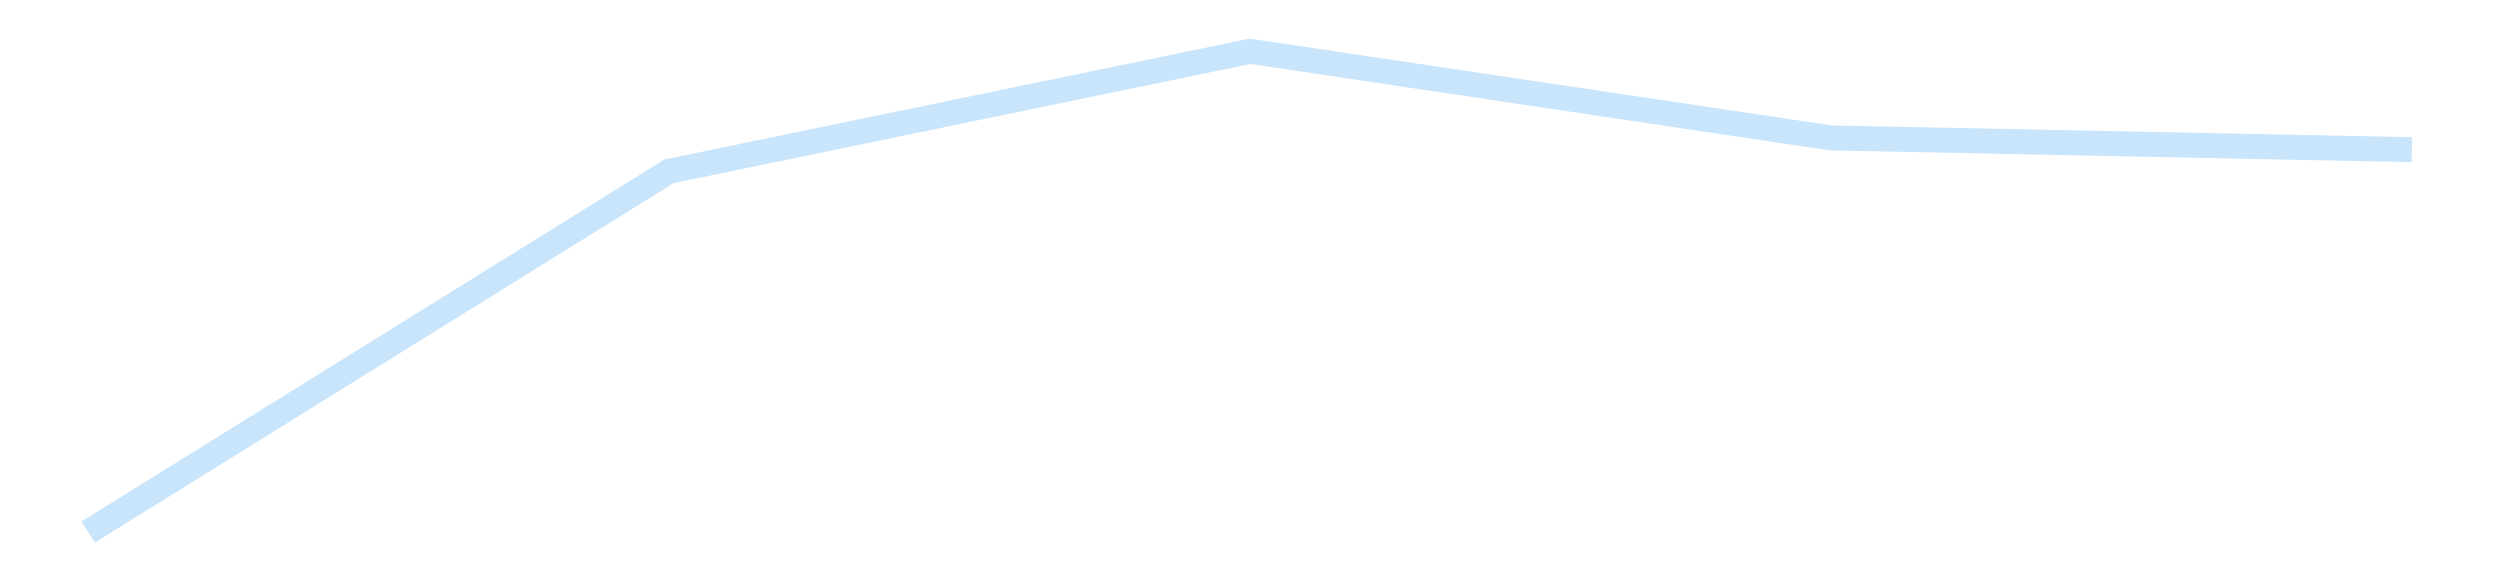 <?xml version='1.0' encoding='utf-8'?>
<svg xmlns="http://www.w3.org/2000/svg" xmlns:xlink="http://www.w3.org/1999/xlink" id="chart-afdac275-a3fb-4eeb-a340-f4202355af98" class="pygal-chart pygal-sparkline" viewBox="0 0 300 70" width="300" height="70"><!--Generated with pygal 3.0.4 (lxml) ©Kozea 2012-2016 on 2025-11-03--><!--http://pygal.org--><!--http://github.com/Kozea/pygal--><defs><style type="text/css">#chart-afdac275-a3fb-4eeb-a340-f4202355af98{-webkit-user-select:none;-webkit-font-smoothing:antialiased;font-family:Consolas,"Liberation Mono",Menlo,Courier,monospace}#chart-afdac275-a3fb-4eeb-a340-f4202355af98 .title{font-family:Consolas,"Liberation Mono",Menlo,Courier,monospace;font-size:16px}#chart-afdac275-a3fb-4eeb-a340-f4202355af98 .legends .legend text{font-family:Consolas,"Liberation Mono",Menlo,Courier,monospace;font-size:14px}#chart-afdac275-a3fb-4eeb-a340-f4202355af98 .axis text{font-family:Consolas,"Liberation Mono",Menlo,Courier,monospace;font-size:10px}#chart-afdac275-a3fb-4eeb-a340-f4202355af98 .axis text.major{font-family:Consolas,"Liberation Mono",Menlo,Courier,monospace;font-size:10px}#chart-afdac275-a3fb-4eeb-a340-f4202355af98 .text-overlay text.value{font-family:Consolas,"Liberation Mono",Menlo,Courier,monospace;font-size:16px}#chart-afdac275-a3fb-4eeb-a340-f4202355af98 .text-overlay text.label{font-family:Consolas,"Liberation Mono",Menlo,Courier,monospace;font-size:10px}#chart-afdac275-a3fb-4eeb-a340-f4202355af98 .tooltip{font-family:Consolas,"Liberation Mono",Menlo,Courier,monospace;font-size:14px}#chart-afdac275-a3fb-4eeb-a340-f4202355af98 text.no_data{font-family:Consolas,"Liberation Mono",Menlo,Courier,monospace;font-size:64px}
#chart-afdac275-a3fb-4eeb-a340-f4202355af98{background-color:transparent}#chart-afdac275-a3fb-4eeb-a340-f4202355af98 path,#chart-afdac275-a3fb-4eeb-a340-f4202355af98 line,#chart-afdac275-a3fb-4eeb-a340-f4202355af98 rect,#chart-afdac275-a3fb-4eeb-a340-f4202355af98 circle{-webkit-transition:150ms;-moz-transition:150ms;transition:150ms}#chart-afdac275-a3fb-4eeb-a340-f4202355af98 .graph &gt; .background{fill:transparent}#chart-afdac275-a3fb-4eeb-a340-f4202355af98 .plot &gt; .background{fill:transparent}#chart-afdac275-a3fb-4eeb-a340-f4202355af98 .graph{fill:rgba(0,0,0,.87)}#chart-afdac275-a3fb-4eeb-a340-f4202355af98 text.no_data{fill:rgba(0,0,0,1)}#chart-afdac275-a3fb-4eeb-a340-f4202355af98 .title{fill:rgba(0,0,0,1)}#chart-afdac275-a3fb-4eeb-a340-f4202355af98 .legends .legend text{fill:rgba(0,0,0,.87)}#chart-afdac275-a3fb-4eeb-a340-f4202355af98 .legends .legend:hover text{fill:rgba(0,0,0,1)}#chart-afdac275-a3fb-4eeb-a340-f4202355af98 .axis .line{stroke:rgba(0,0,0,1)}#chart-afdac275-a3fb-4eeb-a340-f4202355af98 .axis .guide.line{stroke:rgba(0,0,0,.54)}#chart-afdac275-a3fb-4eeb-a340-f4202355af98 .axis .major.line{stroke:rgba(0,0,0,.87)}#chart-afdac275-a3fb-4eeb-a340-f4202355af98 .axis text.major{fill:rgba(0,0,0,1)}#chart-afdac275-a3fb-4eeb-a340-f4202355af98 .axis.y .guides:hover .guide.line,#chart-afdac275-a3fb-4eeb-a340-f4202355af98 .line-graph .axis.x .guides:hover .guide.line,#chart-afdac275-a3fb-4eeb-a340-f4202355af98 .stackedline-graph .axis.x .guides:hover .guide.line,#chart-afdac275-a3fb-4eeb-a340-f4202355af98 .xy-graph .axis.x .guides:hover .guide.line{stroke:rgba(0,0,0,1)}#chart-afdac275-a3fb-4eeb-a340-f4202355af98 .axis .guides:hover text{fill:rgba(0,0,0,1)}#chart-afdac275-a3fb-4eeb-a340-f4202355af98 .reactive{fill-opacity:.7;stroke-opacity:.8;stroke-width:3}#chart-afdac275-a3fb-4eeb-a340-f4202355af98 .ci{stroke:rgba(0,0,0,.87)}#chart-afdac275-a3fb-4eeb-a340-f4202355af98 .reactive.active,#chart-afdac275-a3fb-4eeb-a340-f4202355af98 .active .reactive{fill-opacity:.8;stroke-opacity:.9;stroke-width:4}#chart-afdac275-a3fb-4eeb-a340-f4202355af98 .ci .reactive.active{stroke-width:1.5}#chart-afdac275-a3fb-4eeb-a340-f4202355af98 .series text{fill:rgba(0,0,0,1)}#chart-afdac275-a3fb-4eeb-a340-f4202355af98 .tooltip rect{fill:transparent;stroke:rgba(0,0,0,1);-webkit-transition:opacity 150ms;-moz-transition:opacity 150ms;transition:opacity 150ms}#chart-afdac275-a3fb-4eeb-a340-f4202355af98 .tooltip .label{fill:rgba(0,0,0,.87)}#chart-afdac275-a3fb-4eeb-a340-f4202355af98 .tooltip .label{fill:rgba(0,0,0,.87)}#chart-afdac275-a3fb-4eeb-a340-f4202355af98 .tooltip .legend{font-size:.8em;fill:rgba(0,0,0,.54)}#chart-afdac275-a3fb-4eeb-a340-f4202355af98 .tooltip .x_label{font-size:.6em;fill:rgba(0,0,0,1)}#chart-afdac275-a3fb-4eeb-a340-f4202355af98 .tooltip .xlink{font-size:.5em;text-decoration:underline}#chart-afdac275-a3fb-4eeb-a340-f4202355af98 .tooltip .value{font-size:1.5em}#chart-afdac275-a3fb-4eeb-a340-f4202355af98 .bound{font-size:.5em}#chart-afdac275-a3fb-4eeb-a340-f4202355af98 .max-value{font-size:.75em;fill:rgba(0,0,0,.54)}#chart-afdac275-a3fb-4eeb-a340-f4202355af98 .map-element{fill:transparent;stroke:rgba(0,0,0,.54) !important}#chart-afdac275-a3fb-4eeb-a340-f4202355af98 .map-element .reactive{fill-opacity:inherit;stroke-opacity:inherit}#chart-afdac275-a3fb-4eeb-a340-f4202355af98 .color-0,#chart-afdac275-a3fb-4eeb-a340-f4202355af98 .color-0 a:visited{stroke:#bbdefb;fill:#bbdefb}#chart-afdac275-a3fb-4eeb-a340-f4202355af98 .text-overlay .color-0 text{fill:black}
#chart-afdac275-a3fb-4eeb-a340-f4202355af98 text.no_data{text-anchor:middle}#chart-afdac275-a3fb-4eeb-a340-f4202355af98 .guide.line{fill:none}#chart-afdac275-a3fb-4eeb-a340-f4202355af98 .centered{text-anchor:middle}#chart-afdac275-a3fb-4eeb-a340-f4202355af98 .title{text-anchor:middle}#chart-afdac275-a3fb-4eeb-a340-f4202355af98 .legends .legend text{fill-opacity:1}#chart-afdac275-a3fb-4eeb-a340-f4202355af98 .axis.x text{text-anchor:middle}#chart-afdac275-a3fb-4eeb-a340-f4202355af98 .axis.x:not(.web) text[transform]{text-anchor:start}#chart-afdac275-a3fb-4eeb-a340-f4202355af98 .axis.x:not(.web) text[transform].backwards{text-anchor:end}#chart-afdac275-a3fb-4eeb-a340-f4202355af98 .axis.y text{text-anchor:end}#chart-afdac275-a3fb-4eeb-a340-f4202355af98 .axis.y text[transform].backwards{text-anchor:start}#chart-afdac275-a3fb-4eeb-a340-f4202355af98 .axis.y2 text{text-anchor:start}#chart-afdac275-a3fb-4eeb-a340-f4202355af98 .axis.y2 text[transform].backwards{text-anchor:end}#chart-afdac275-a3fb-4eeb-a340-f4202355af98 .axis .guide.line{stroke-dasharray:4,4;stroke:black}#chart-afdac275-a3fb-4eeb-a340-f4202355af98 .axis .major.guide.line{stroke-dasharray:6,6;stroke:black}#chart-afdac275-a3fb-4eeb-a340-f4202355af98 .horizontal .axis.y .guide.line,#chart-afdac275-a3fb-4eeb-a340-f4202355af98 .horizontal .axis.y2 .guide.line,#chart-afdac275-a3fb-4eeb-a340-f4202355af98 .vertical .axis.x .guide.line{opacity:0}#chart-afdac275-a3fb-4eeb-a340-f4202355af98 .horizontal .axis.always_show .guide.line,#chart-afdac275-a3fb-4eeb-a340-f4202355af98 .vertical .axis.always_show .guide.line{opacity:1 !important}#chart-afdac275-a3fb-4eeb-a340-f4202355af98 .axis.y .guides:hover .guide.line,#chart-afdac275-a3fb-4eeb-a340-f4202355af98 .axis.y2 .guides:hover .guide.line,#chart-afdac275-a3fb-4eeb-a340-f4202355af98 .axis.x .guides:hover .guide.line{opacity:1}#chart-afdac275-a3fb-4eeb-a340-f4202355af98 .axis .guides:hover text{opacity:1}#chart-afdac275-a3fb-4eeb-a340-f4202355af98 .nofill{fill:none}#chart-afdac275-a3fb-4eeb-a340-f4202355af98 .subtle-fill{fill-opacity:.2}#chart-afdac275-a3fb-4eeb-a340-f4202355af98 .dot{stroke-width:1px;fill-opacity:1;stroke-opacity:1}#chart-afdac275-a3fb-4eeb-a340-f4202355af98 .dot.active{stroke-width:5px}#chart-afdac275-a3fb-4eeb-a340-f4202355af98 .dot.negative{fill:transparent}#chart-afdac275-a3fb-4eeb-a340-f4202355af98 text,#chart-afdac275-a3fb-4eeb-a340-f4202355af98 tspan{stroke:none !important}#chart-afdac275-a3fb-4eeb-a340-f4202355af98 .series text.active{opacity:1}#chart-afdac275-a3fb-4eeb-a340-f4202355af98 .tooltip rect{fill-opacity:.95;stroke-width:.5}#chart-afdac275-a3fb-4eeb-a340-f4202355af98 .tooltip text{fill-opacity:1}#chart-afdac275-a3fb-4eeb-a340-f4202355af98 .showable{visibility:hidden}#chart-afdac275-a3fb-4eeb-a340-f4202355af98 .showable.shown{visibility:visible}#chart-afdac275-a3fb-4eeb-a340-f4202355af98 .gauge-background{fill:rgba(229,229,229,1);stroke:none}#chart-afdac275-a3fb-4eeb-a340-f4202355af98 .bg-lines{stroke:transparent;stroke-width:2px}</style><script type="text/javascript">window.pygal = window.pygal || {};window.pygal.config = window.pygal.config || {};window.pygal.config['afdac275-a3fb-4eeb-a340-f4202355af98'] = {"allow_interruptions": false, "box_mode": "extremes", "classes": ["pygal-chart", "pygal-sparkline"], "css": ["file://style.css", "file://graph.css"], "defs": [], "disable_xml_declaration": false, "dots_size": 2.5, "dynamic_print_values": false, "explicit_size": true, "fill": false, "force_uri_protocol": "https", "formatter": null, "half_pie": false, "height": 70, "include_x_axis": false, "inner_radius": 0, "interpolate": null, "interpolation_parameters": {}, "interpolation_precision": 250, "inverse_y_axis": false, "js": [], "legend_at_bottom": false, "legend_at_bottom_columns": null, "legend_box_size": 12, "logarithmic": false, "margin": 5, "margin_bottom": null, "margin_left": null, "margin_right": null, "margin_top": null, "max_scale": 2, "min_scale": 1, "missing_value_fill_truncation": "x", "no_data_text": "", "no_prefix": false, "order_min": null, "pretty_print": false, "print_labels": false, "print_values": false, "print_values_position": "center", "print_zeroes": true, "range": null, "rounded_bars": null, "secondary_range": null, "show_dots": false, "show_legend": false, "show_minor_x_labels": true, "show_minor_y_labels": true, "show_only_major_dots": false, "show_x_guides": false, "show_x_labels": false, "show_y_guides": true, "show_y_labels": false, "spacing": 0, "stack_from_top": false, "strict": false, "stroke": true, "stroke_style": null, "style": {"background": "transparent", "ci_colors": [], "colors": ["#bbdefb"], "dot_opacity": "1", "font_family": "Consolas, \"Liberation Mono\", Menlo, Courier, monospace", "foreground": "rgba(0, 0, 0, .87)", "foreground_strong": "rgba(0, 0, 0, 1)", "foreground_subtle": "rgba(0, 0, 0, .54)", "guide_stroke_color": "black", "guide_stroke_dasharray": "4,4", "label_font_family": "Consolas, \"Liberation Mono\", Menlo, Courier, monospace", "label_font_size": 10, "legend_font_family": "Consolas, \"Liberation Mono\", Menlo, Courier, monospace", "legend_font_size": 14, "major_guide_stroke_color": "black", "major_guide_stroke_dasharray": "6,6", "major_label_font_family": "Consolas, \"Liberation Mono\", Menlo, Courier, monospace", "major_label_font_size": 10, "no_data_font_family": "Consolas, \"Liberation Mono\", Menlo, Courier, monospace", "no_data_font_size": 64, "opacity": ".7", "opacity_hover": ".8", "plot_background": "transparent", "stroke_opacity": ".8", "stroke_opacity_hover": ".9", "stroke_width": 3, "stroke_width_hover": "4", "title_font_family": "Consolas, \"Liberation Mono\", Menlo, Courier, monospace", "title_font_size": 16, "tooltip_font_family": "Consolas, \"Liberation Mono\", Menlo, Courier, monospace", "tooltip_font_size": 14, "transition": "150ms", "value_background": "rgba(229, 229, 229, 1)", "value_colors": [], "value_font_family": "Consolas, \"Liberation Mono\", Menlo, Courier, monospace", "value_font_size": 16, "value_label_font_family": "Consolas, \"Liberation Mono\", Menlo, Courier, monospace", "value_label_font_size": 10}, "title": null, "tooltip_border_radius": 0, "tooltip_fancy_mode": true, "truncate_label": null, "truncate_legend": null, "width": 300, "x_label_rotation": 0, "x_labels": null, "x_labels_major": null, "x_labels_major_count": null, "x_labels_major_every": null, "x_title": null, "xrange": null, "y_label_rotation": 0, "y_labels": null, "y_labels_major": null, "y_labels_major_count": null, "y_labels_major_every": null, "y_title": null, "zero": 0, "legends": [""]}</script></defs><title>Pygal</title><g class="graph line-graph vertical"><rect x="0" y="0" width="300" height="70" class="background"/><g transform="translate(5, 5)" class="plot"><rect x="0" y="0" width="290" height="60" class="background"/><g class="series serie-0 color-0"><path d="M5.577 58.846 L75.288 15.555 145 1.154 214.712 11.552 284.423 12.961" class="line reactive nofill"/></g></g><g class="titles"/><g transform="translate(5, 5)" class="plot overlay"><g class="series serie-0 color-0"/></g><g transform="translate(5, 5)" class="plot text-overlay"><g class="series serie-0 color-0"/></g><g transform="translate(5, 5)" class="plot tooltip-overlay"><g transform="translate(0 0)" style="opacity: 0" class="tooltip"><rect rx="0" ry="0" width="0" height="0" class="tooltip-box"/><g class="text"/></g></g></g></svg>